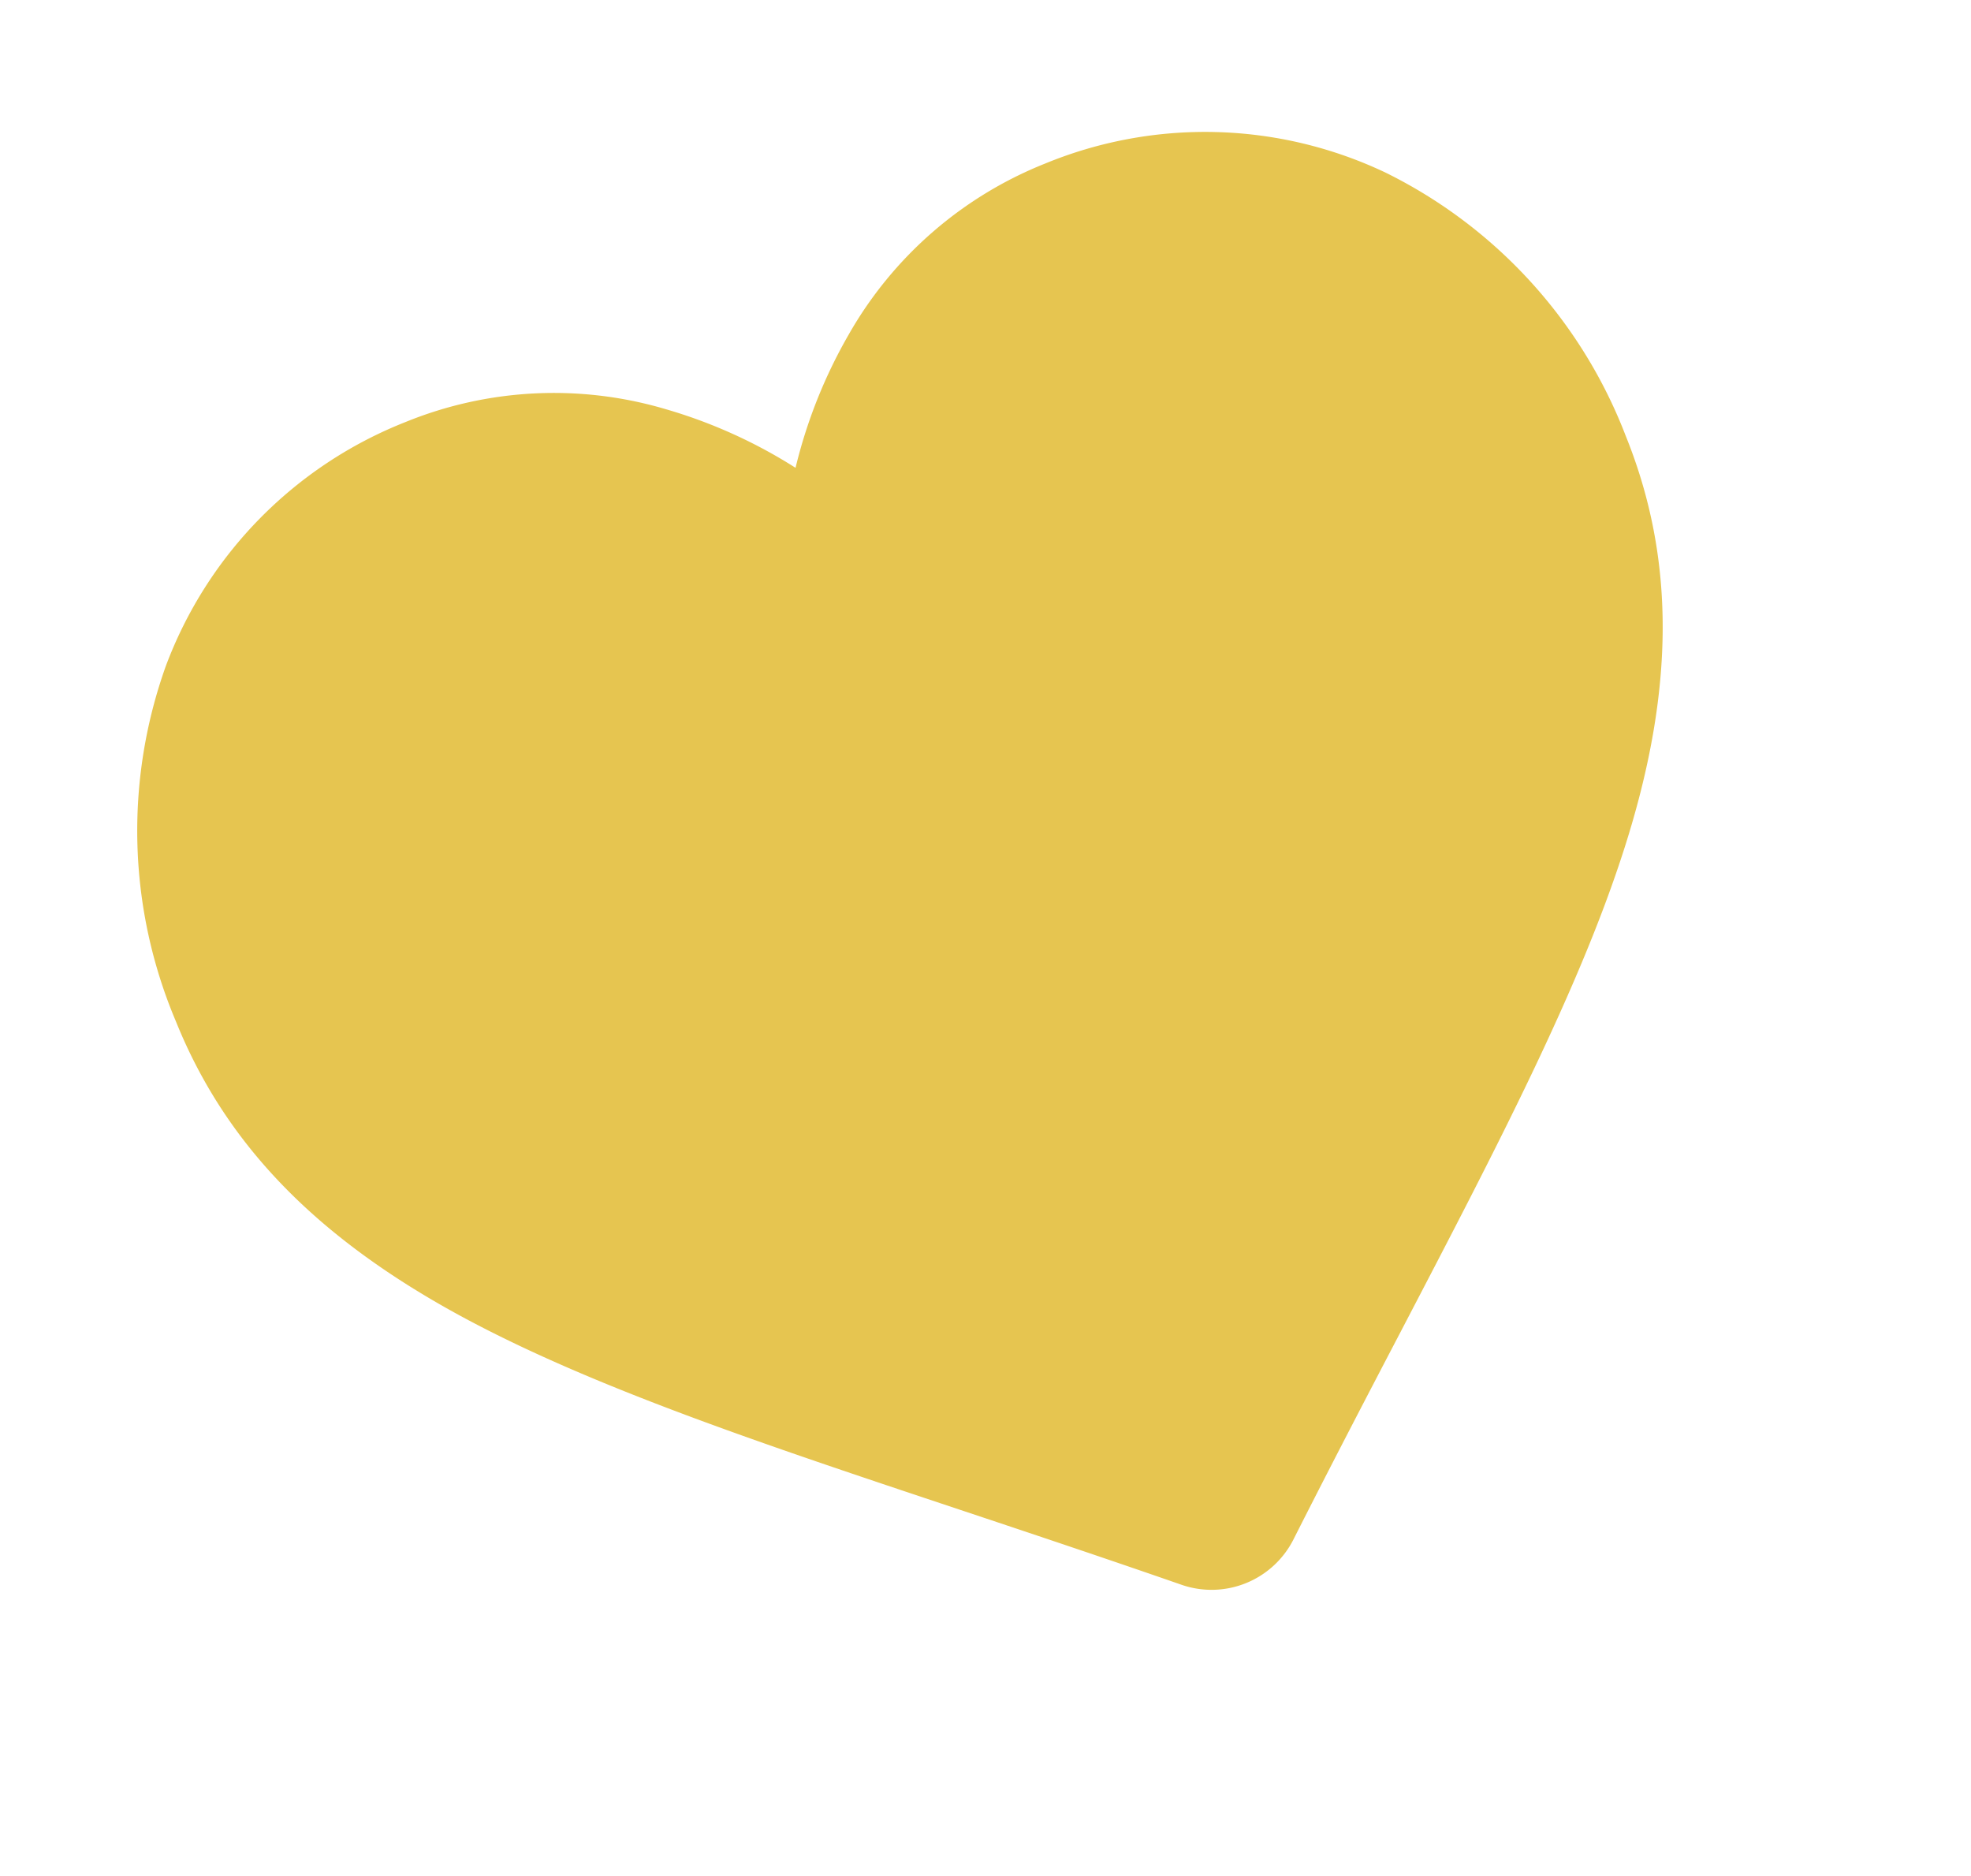 <svg xmlns="http://www.w3.org/2000/svg" width="76.312" height="72.621" viewBox="0 0 76.312 72.621"><path id="asset-3" d="M55.74,5.271A16.28,16.28,0,0,0,43.63,0a15.231,15.231,0,0,0-9.513,3.284A19.463,19.463,0,0,0,30.271,7.3a19.452,19.452,0,0,0-3.846-4.016A15.229,15.229,0,0,0,16.913,0,16.281,16.281,0,0,0,4.8,5.271,18.925,18.925,0,0,0,0,18.195C0,23.315,1.908,28,6,32.945c3.665,4.422,8.932,8.911,15.031,14.108,2.083,1.775,4.444,3.787,6.895,5.93a3.554,3.554,0,0,0,4.68,0c2.451-2.144,4.813-4.157,6.9-5.933,6.1-5.2,11.366-9.685,15.03-14.107,4.1-4.943,6-9.63,6-14.75A18.923,18.923,0,0,0,55.74,5.271Zm0,0" transform="translate(0 22.68) rotate(-22)" fill="#e6c550"></path></svg>